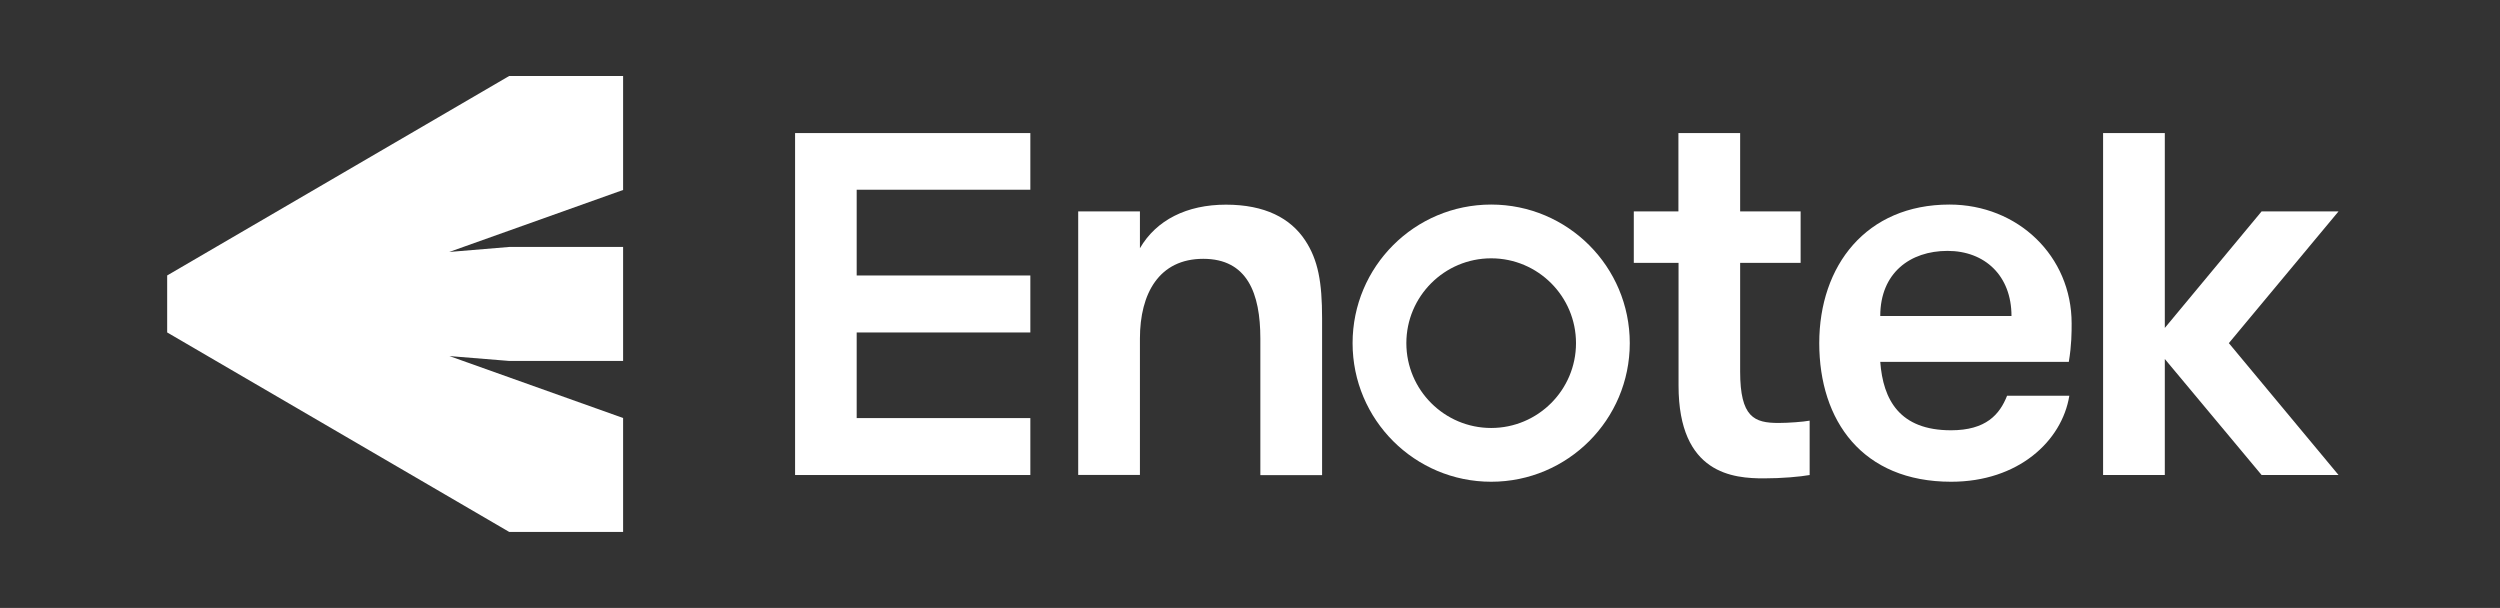 <svg width="329" height="80" viewBox="0 0 329 80" fill="none" xmlns="http://www.w3.org/2000/svg">
<rect x="0" y="0" width="329" height="80" fill="#333333" stroke="none"/>
<path d="M141.891 27.817H150.014V32.667C152.171 28.951 156.189 26.934 161.333 26.934C166.478 26.934 169.829 28.718 171.752 31.619C173.467 34.217 173.987 37.127 173.987 41.899V62.528H165.863V44.558C165.863 38.599 164.148 34.061 158.346 34.061C152.543 34.061 150.014 38.608 150.014 44.558V62.502H141.891V27.817Z" fill="white"/>
<path d="M238.166 62.512C236.893 62.737 234.52 62.953 232.13 62.953C228.18 62.953 220.897 62.442 220.897 50.742V34.59H215.008V27.818H220.88V17.512H229.003V27.818H236.962V34.59H229.003V48.889C229.003 54.925 230.865 55.661 234.061 55.661C235.334 55.661 237.335 55.514 238.149 55.358V62.503H238.166V62.512Z" fill="white"/>
<path d="M247.442 47.618C247.815 52.607 249.971 56.625 256.752 56.625C261.368 56.625 263.161 54.538 264.131 52.079H272.324C271.354 58.037 265.621 63.398 256.77 63.398C245.078 63.398 239.414 55.361 239.414 45.159C239.414 34.957 245.589 26.92 256.545 26.92C265.551 26.92 272.627 33.692 272.627 42.561C272.627 43.747 272.627 45.393 272.255 47.618H247.451H247.442ZM247.442 41.582H264.712C264.712 36.291 261.213 33.017 256.294 33.017C251.374 33.017 247.442 35.918 247.442 41.582Z" fill="white"/>
<path d="M293.316 45.156L307.753 62.512H297.629L284.889 47.243V62.512H276.766V17.512H284.889V43.156L297.629 27.818H307.753L293.316 45.156Z" fill="white"/>
<path d="M196.239 26.92C186.158 26.92 178 35.087 178 45.159C178 55.231 186.167 63.398 196.239 63.398C206.311 63.398 214.478 55.231 214.478 45.159C214.478 35.087 206.311 26.92 196.239 26.92ZM196.239 56.322C190.081 56.322 185.076 51.316 185.076 45.159C185.076 39.001 190.081 33.995 196.239 33.995C202.397 33.995 207.402 39.001 207.402 45.159C207.402 51.316 202.397 56.322 196.239 56.322Z" fill="white"/>
<path d="M135.594 24.968V17.512H104.633V62.512H135.594V55.02H112.739V43.753H135.594V36.253H112.739V24.968H135.594Z" fill="white"/>
<path d="M82 10H67.009L22 36.25V43.75L67.009 70H82V55.009L59.145 46.859L67.009 47.5H82V32.5H67.009L59.119 33.158L82 25V10Z" fill="white"/>
</svg>
